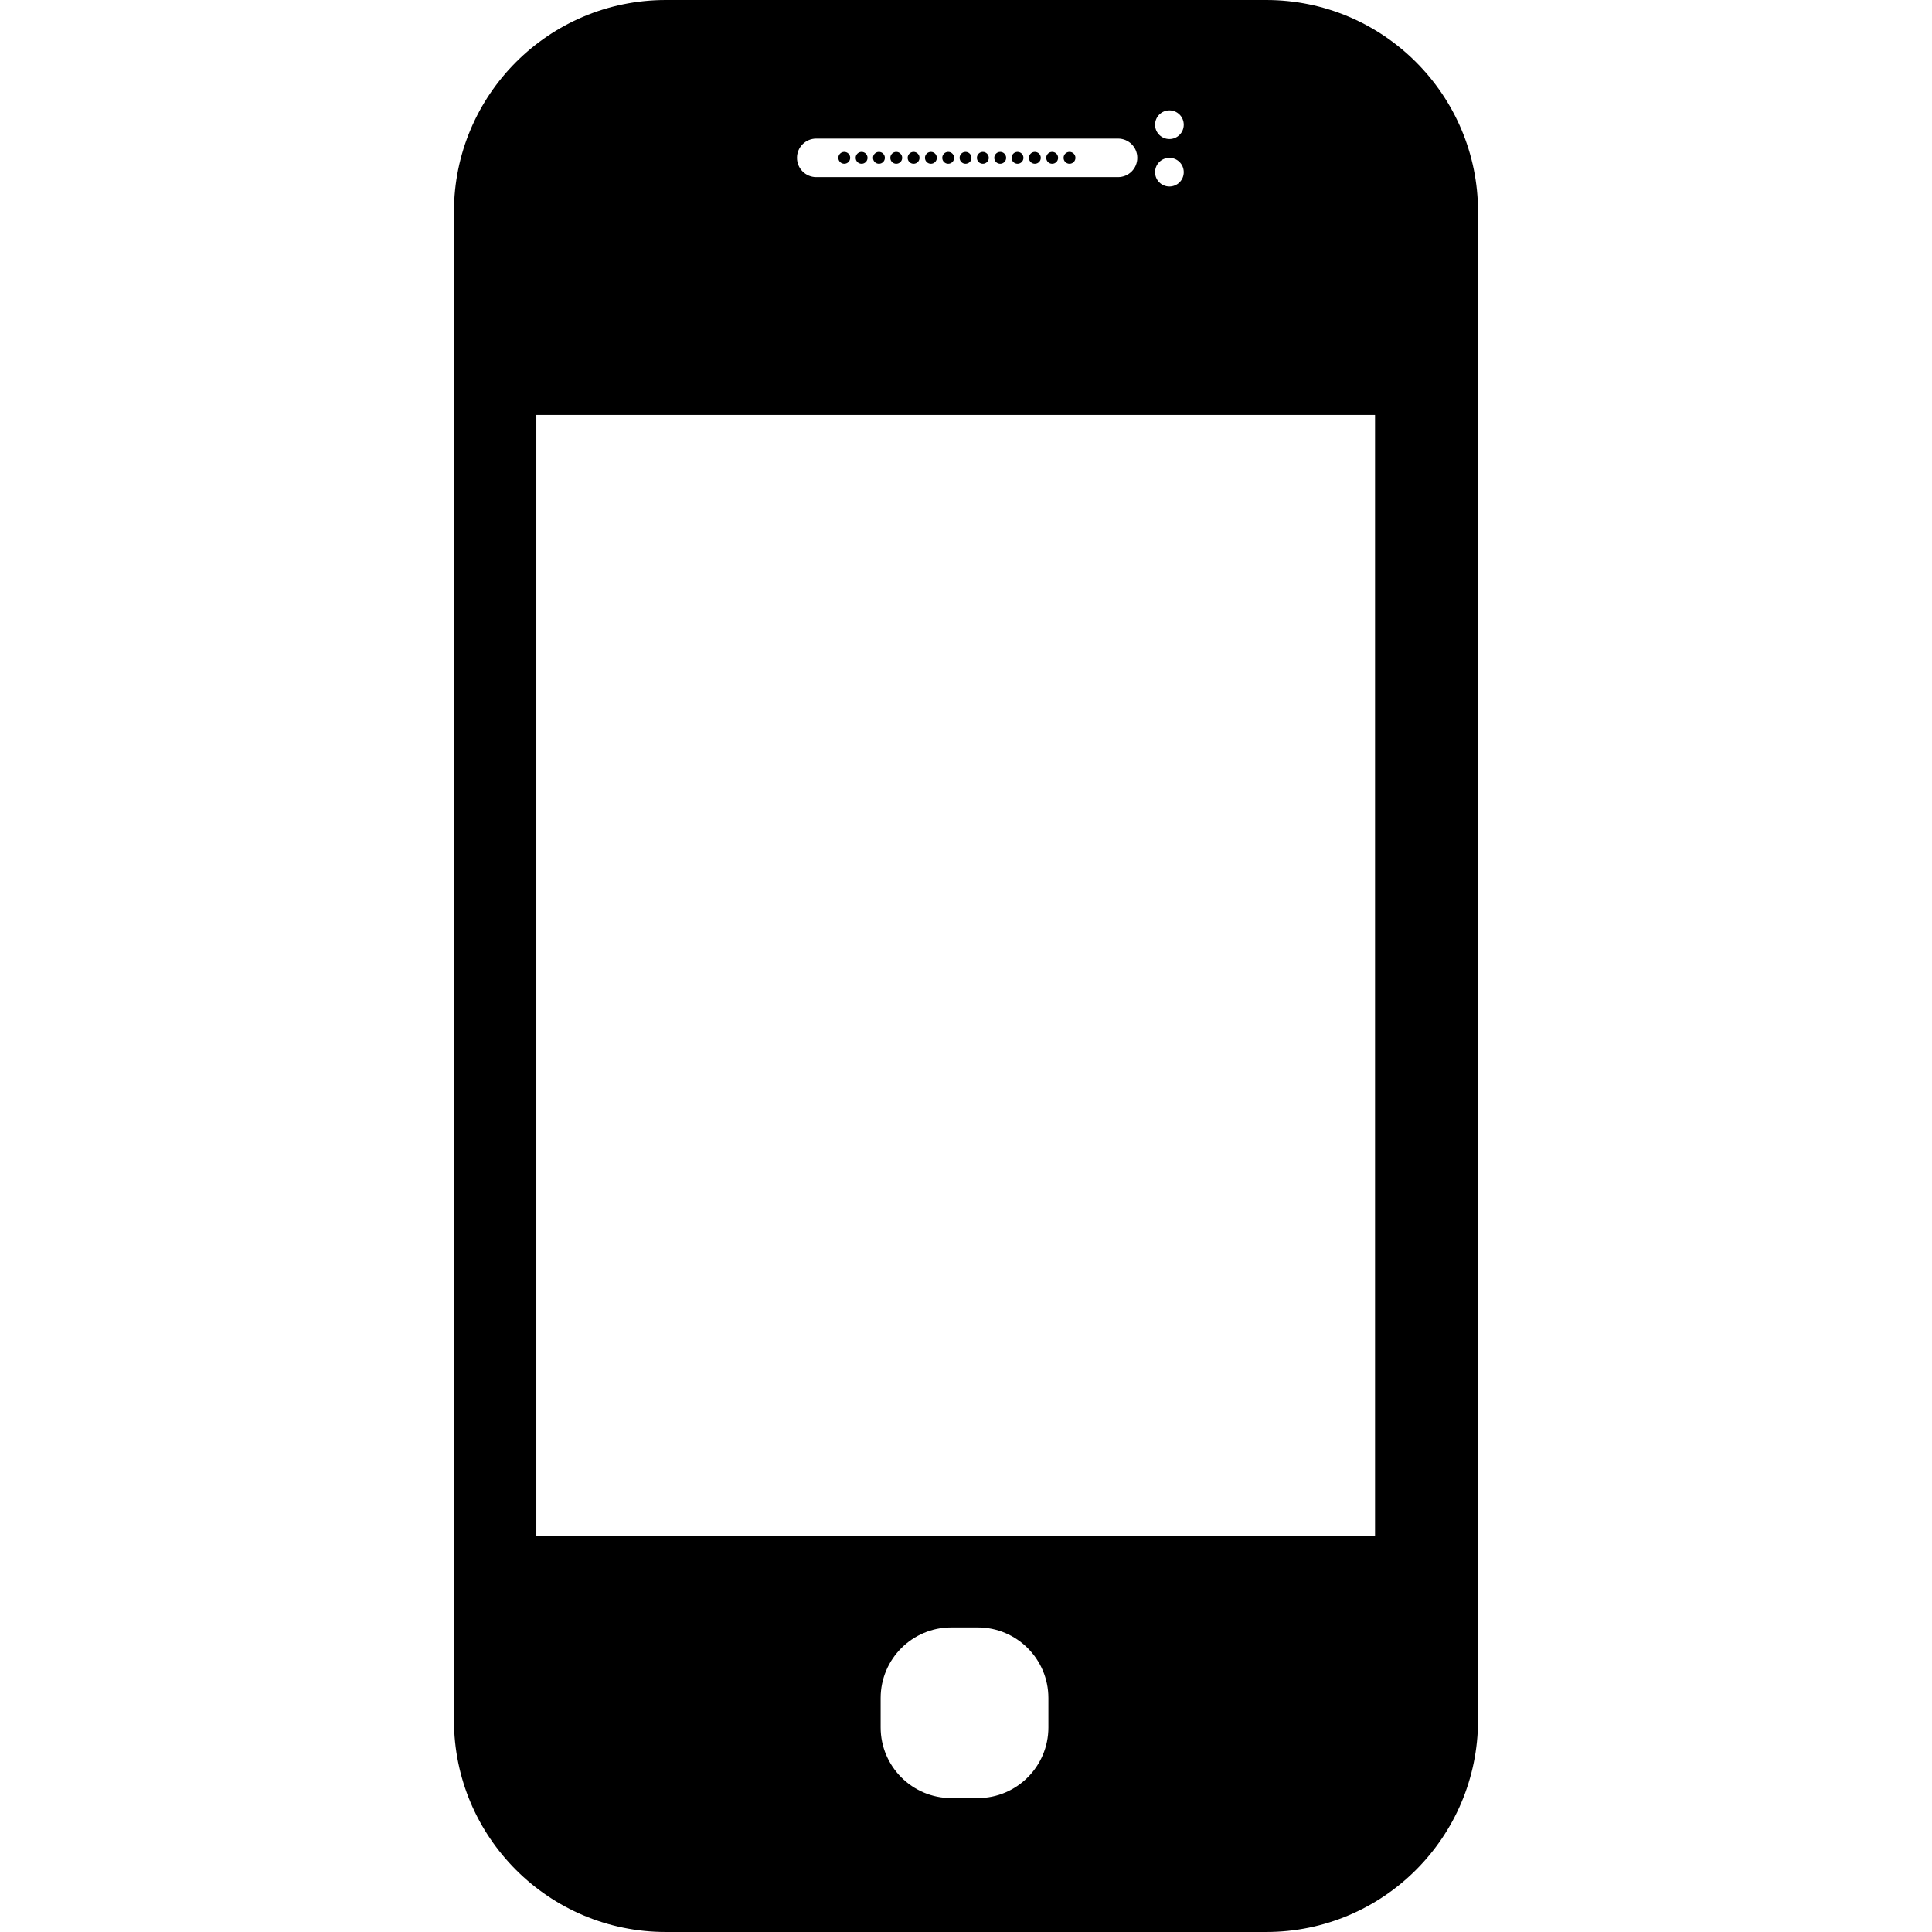 <?xml version="1.0" encoding="iso-8859-1"?>
<!-- Generator: Adobe Illustrator 16.0.0, SVG Export Plug-In . SVG Version: 6.00 Build 0)  -->
<!DOCTYPE svg PUBLIC "-//W3C//DTD SVG 1.1//EN" "http://www.w3.org/Graphics/SVG/1.1/DTD/svg11.dtd">
<svg version="1.1" id="Capa_1" xmlns="http://www.w3.org/2000/svg" xmlns:xlink="http://www.w3.org/1999/xlink" x="0px" y="0px"
	 width="523.156px" height="523.155px" viewBox="0 0 523.156 523.155" style="enable-background:new 0 0 523.156 523.155;"
	 xml:space="preserve">
<g>
	<g>
		<path d="M342.859,0H180.296c-31.681,0-57.375,25.695-57.375,57.375V465.78c0,31.681,25.694,57.375,57.375,57.375h162.562
			c31.681,0,57.375-25.694,57.375-57.375V57.375C400.234,25.695,374.549,0,342.859,0z M316.658,29.883
			c2.151,0,3.883,1.741,3.883,3.883c0,2.151-1.741,3.882-3.883,3.882c-2.151,0-3.883-1.741-3.883-3.882
			C312.775,31.624,314.516,29.883,316.658,29.883z M316.658,42.735c2.151,0,3.883,1.741,3.883,3.882
			c0,2.142-1.741,3.883-3.883,3.883c-2.151,0-3.883-1.741-3.883-3.883C312.775,44.476,314.516,42.735,316.658,42.735z
			 M221.033,37.523h81.712c2.888,0,5.221,2.333,5.221,5.211c0,2.888-2.333,5.221-5.221,5.221h-81.712
			c-2.888,0-5.221-2.333-5.221-5.221C215.812,39.856,218.145,37.523,221.033,37.523z M283.887,467.77
			c0,10.557-8.568,19.125-19.125,19.125h-7.172c-10.558,0-19.125-8.568-19.125-19.125v-7.966c0-10.558,8.567-19.125,19.125-19.125
			h7.172c10.557,0,19.125,8.567,19.125,19.125V467.77z M372.34,415.969H145.231V112.359H372.34V415.969z"/>
		<circle cx="228.616" cy="42.735" r="1.607"/>
		<circle cx="233.311" cy="42.735" r="1.607"/>
		<circle cx="238.006" cy="42.735" r="1.607"/>
		<circle cx="242.692" cy="42.735" r="1.607"/>
		<circle cx="247.387" cy="42.735" r="1.607"/>
		<circle cx="252.073" cy="42.735" r="1.607"/>
		<circle cx="256.758" cy="42.735" r="1.607"/>
		<circle cx="261.454" cy="42.735" r="1.607"/>
		<circle cx="266.139" cy="42.735" r="1.607"/>
		<circle cx="270.843" cy="42.735" r="1.607"/>
		<circle cx="275.53" cy="42.735" r="1.607"/>
		<circle cx="280.224" cy="42.735" r="1.607"/>
		<circle cx="284.911" cy="42.735" r="1.607"/>
		<circle cx="289.605" cy="42.735" r="1.607"/>
	</g>
</g>
<g>
</g>
<g>
</g>
<g>
</g>
<g>
</g>
<g>
</g>
<g>
</g>
<g>
</g>
<g>
</g>
<g>
</g>
<g>
</g>
<g>
</g>
<g>
</g>
<g>
</g>
<g>
</g>
<g>
</g>
</svg>
